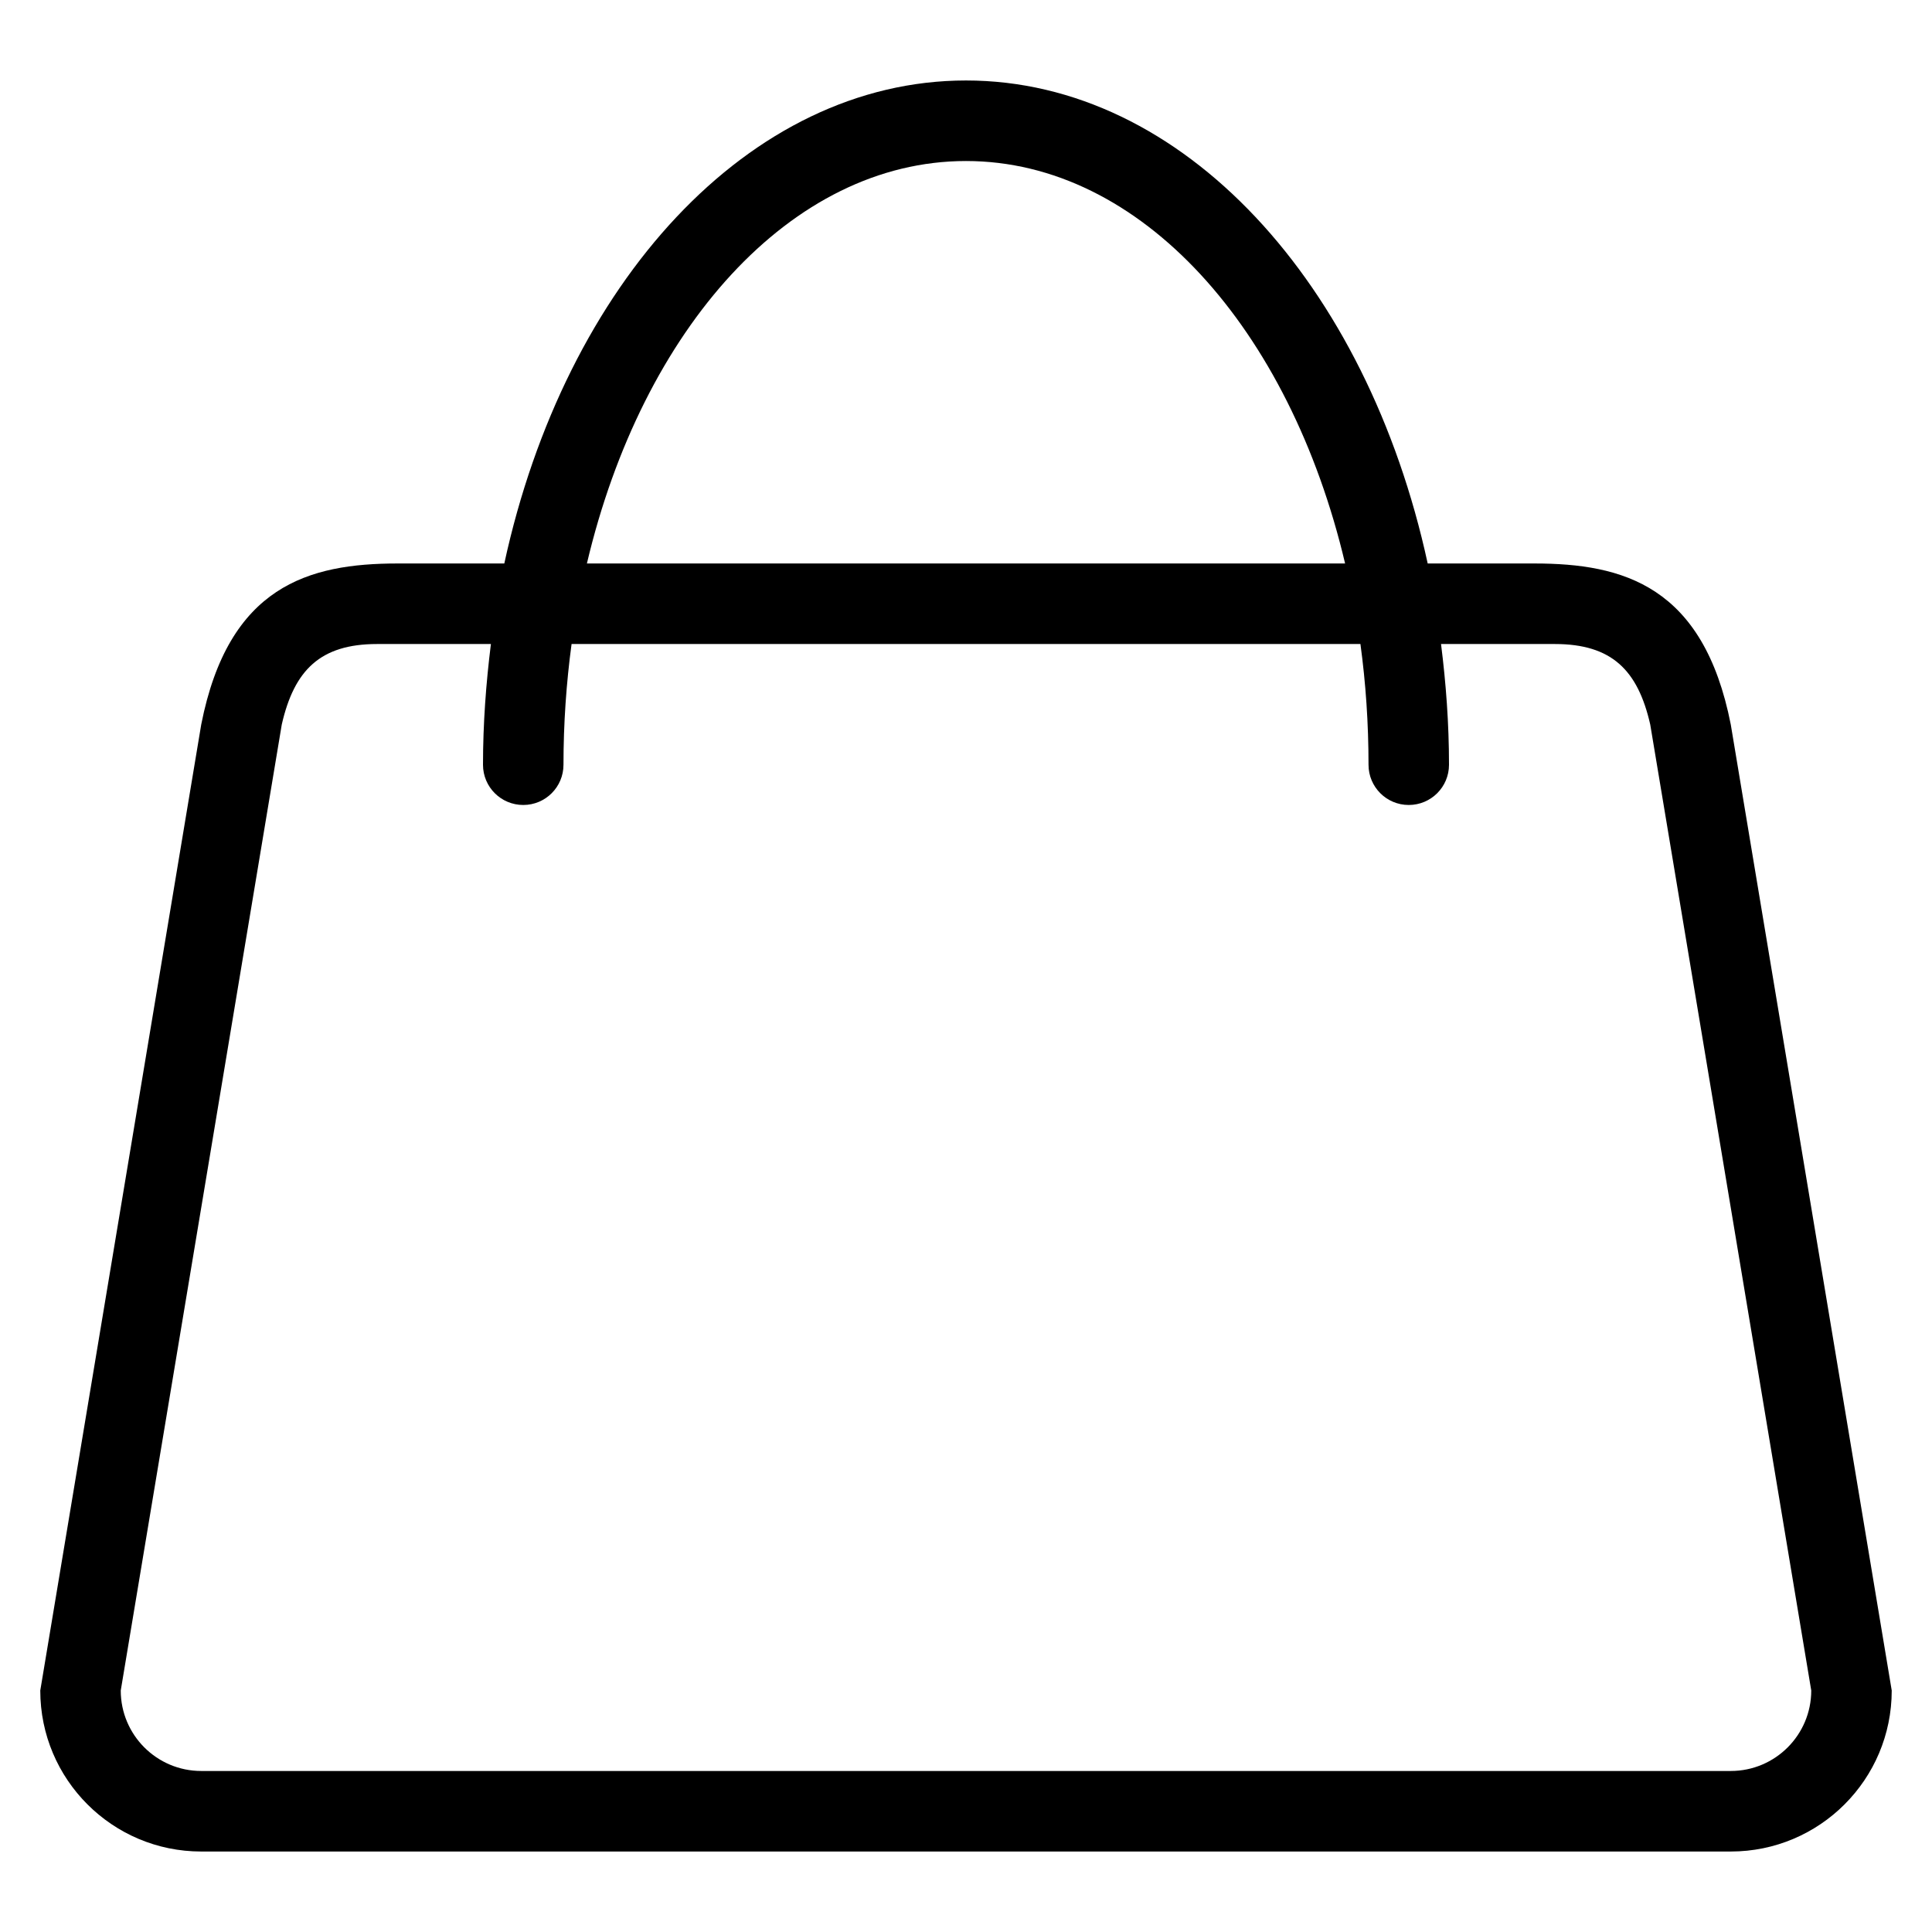 <svg width="32" height="32" viewBox="0 0 32 32" fill="none" xmlns="http://www.w3.org/2000/svg">
<path fill-rule="evenodd" clip-rule="evenodd" d="M28.667 30.667H3.333C1.861 30.667 0.667 29.473 0.667 28L3.333 12C3.785 9.705 5.112 9.333 6.585 9.333H8.353C9.358 4.701 12.401 1.333 16 1.333C19.599 1.333 22.642 4.701 23.647 9.333H25.415C26.888 9.333 28.215 9.705 28.667 12L31.333 28C31.333 29.473 30.139 30.667 28.667 30.667ZM16 2.667C13.099 2.667 10.637 5.452 9.721 9.333H22.279C21.363 5.452 18.902 2.667 16 2.667ZM27.333 12C27.128 11.099 26.695 10.667 25.753 10.667H23.868C23.95 11.317 24 11.983 24 12.667C24 13.035 23.702 13.333 23.333 13.333C22.965 13.333 22.667 13.035 22.667 12.667C22.667 11.982 22.621 11.313 22.533 10.667H9.467C9.38 11.313 9.333 11.982 9.333 12.667C9.333 13.035 9.035 13.333 8.667 13.333C8.298 13.333 8 13.035 8 12.667C8 11.983 8.05 11.317 8.131 10.667H6.246C5.305 10.667 4.873 11.099 4.667 12L2 28C2 28.736 2.597 29.333 3.333 29.333H28.667C29.403 29.333 30 28.736 30 28L27.333 12Z" fill="black"/>
</svg>
